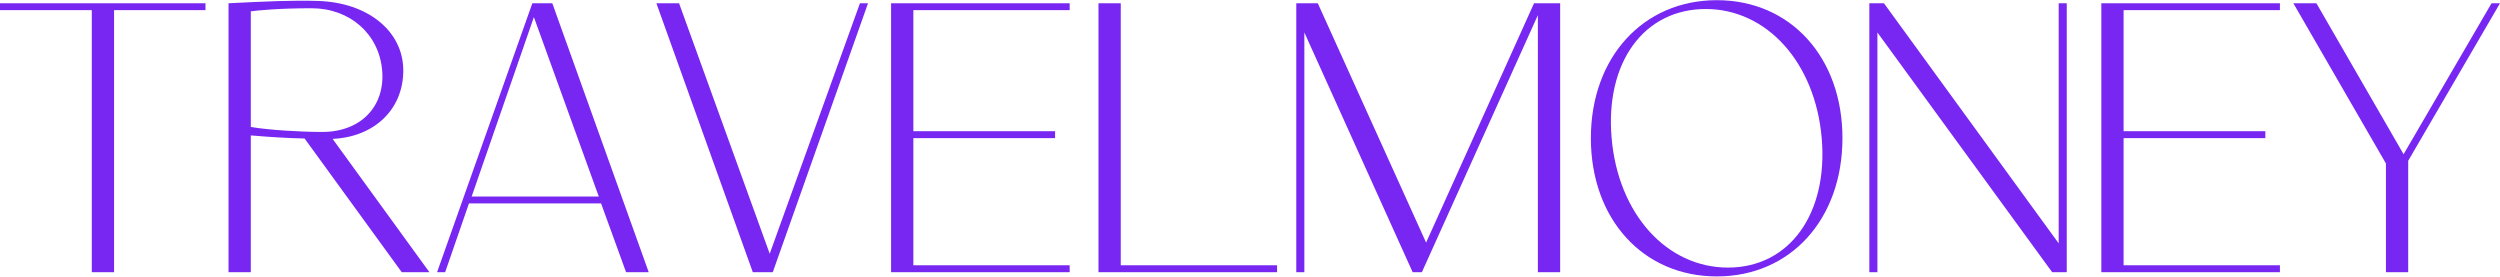 <svg width="470" height="52" viewBox="0 0 181 20" fill="none" xmlns="http://www.w3.org/2000/svg">
<path d="M14.877 0.223V0.723H8.259V19.694H6.646V0.723H0V0.223H14.877ZM31.089 19.694H29.087L22.052 10.014C20.689 9.986 19.493 9.903 18.158 9.791V19.694H16.546V0.223C19.41 0.083 21.134 -5.18121e-08 23.025 0.056C26.64 0.167 29.198 2.253 29.198 5.09C29.198 7.9 27.113 9.903 24.081 10.042L31.089 19.694ZM18.158 0.807V9.179C19.438 9.402 21.801 9.541 23.331 9.541C26.111 9.541 27.891 7.705 27.669 5.09C27.446 2.448 25.333 0.584 22.552 0.584C20.16 0.584 18.548 0.751 18.158 0.807ZM45.327 19.694L43.519 14.715H33.953L32.229 19.694H31.645L38.541 0.223H39.987L46.967 19.694H45.327ZM34.148 14.214H43.352L38.653 1.224L34.148 14.214ZM62.845 0.223L55.949 19.694H54.503L47.523 0.223H49.164L55.727 18.359L62.261 0.223H62.845ZM77.444 0.723H66.127V9.485H76.388V9.986H66.127V19.193H77.444V19.694H64.514V0.223H77.444V0.723ZM81.143 19.193H92.46V19.694H79.53V0.223H81.143V19.193ZM112.955 0.223V19.694H111.342V1.085L102.944 19.694H102.277L94.435 2.337V19.694H93.851V0.223H95.408L103.25 17.552L111.064 0.223H112.955ZM124.3 20C118.961 20 115.179 15.855 115.179 9.986C115.179 4.145 118.961 0 124.3 0C129.639 0 133.393 4.145 133.393 9.986C133.393 15.855 129.639 20 124.3 20ZM125.107 19.36C129.556 19.36 132.364 15.466 131.892 9.986C131.419 4.506 127.915 0.64 123.494 0.64C119.017 0.64 116.208 4.506 116.681 9.986C117.154 15.466 120.657 19.36 125.107 19.36ZM149.049 0.223H149.633V19.694H148.576L135.924 2.337V19.694H135.34V0.223H136.397L149.049 17.608V0.223ZM165.066 0.723H153.748V9.485H164.01V9.986H153.748V19.193H165.066V19.694H152.136V0.223H165.066V0.723ZM181 0.223L174.354 11.627V19.694H172.741V11.822L166.039 0.223H167.708L174.02 11.154L180.388 0.223H181Z" fill="#7826f2"/>
</svg>
